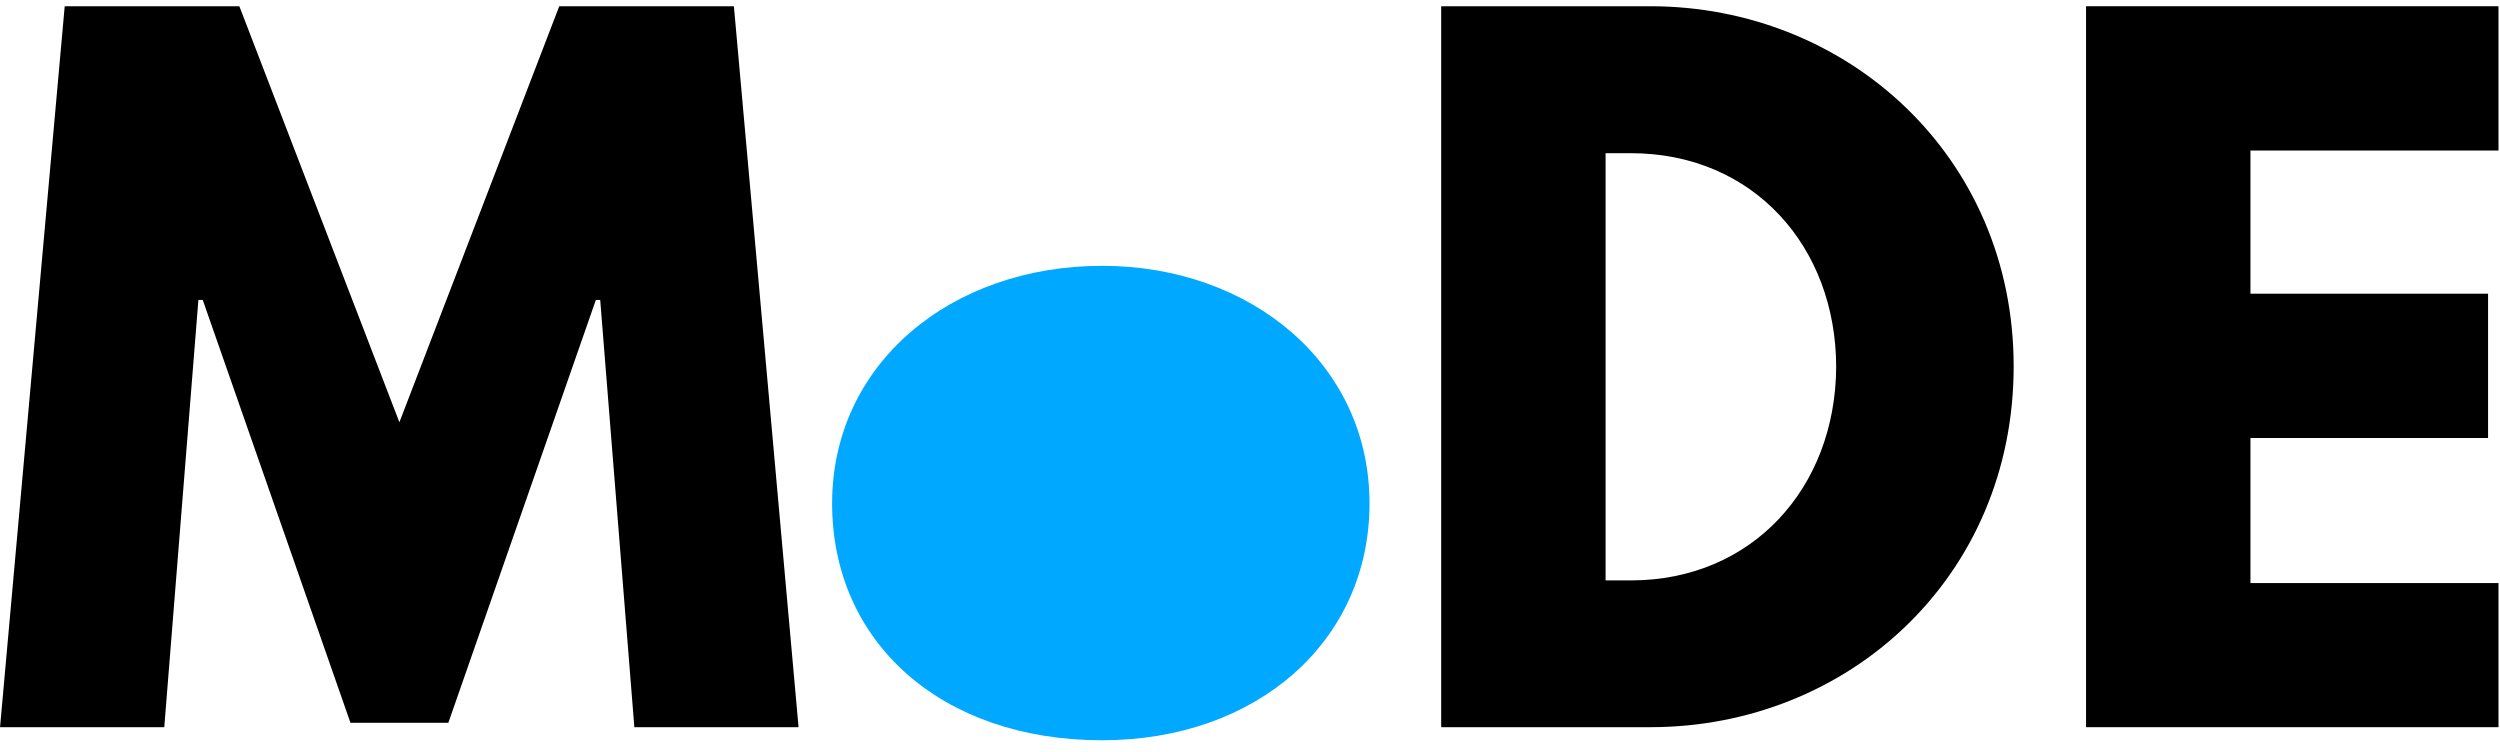 <?xml version="1.0" encoding="UTF-8" standalone="no"?>
<svg
   xmlns:dc="http://purl.org/dc/elements/1.1/"
   xmlns:cc="http://creativecommons.org/ns#"
   xmlns:rdf="http://www.w3.org/1999/02/22-rdf-syntax-ns#"
   xmlns:svg="http://www.w3.org/2000/svg"
   xmlns="http://www.w3.org/2000/svg"
   xmlns:xlink="http://www.w3.org/1999/xlink"
   xmlns:sodipodi="http://sodipodi.sourceforge.net/DTD/sodipodi-0.dtd"
   xmlns:inkscape="http://www.inkscape.org/namespaces/inkscape"
   width="206pt"
   height="62pt"
   viewBox="0 0 206 62"
   version="1.2"
   id="svg38"
   sodipodi:docname="MoDE_big.svg"
   inkscape:version="0.92.1 r">
  <sodipodi:namedview
     pagecolor="#ffffff"
     bordercolor="#666666"
     borderopacity="1"
     objecttolerance="10"
     gridtolerance="10"
     guidetolerance="10"
     inkscape:pageopacity="0"
     inkscape:pageshadow="2"
     inkscape:window-width="1920"
     inkscape:window-height="1145"
     id="namedview40"
     showgrid="false"
     inkscape:zoom="1.6456311"
     inkscape:cx="13.672566"
     inkscape:cy="41.333333"
     inkscape:window-x="0"
     inkscape:window-y="27"
     inkscape:window-maximized="1"
     inkscape:current-layer="svg38" />
  <defs
     id="defs19">
    <g
       id="g17">
      <symbol
         overflow="visible"
         id="glyph0-0">
        <path
           style="stroke:none;"
           d=""
           id="path2" />
      </symbol>
      <symbol
         overflow="visible"
         id="glyph0-1">
        <path
           style="stroke:none;"
           d="M 53.422 0 L 66.953 0 L 61.625 -59.406 L 47.234 -59.406 L 34.062 -25.125 L 20.875 -59.406 L 6.484 -59.406 L 1.156 0 L 14.688 0 L 17.5 -35.203 L 17.859 -35.203 L 30.031 -0.359 L 38.094 -0.359 L 50.25 -35.203 L 50.609 -35.203 Z M 53.422 0 "
           id="path5" />
      </symbol>
      <symbol
         overflow="visible"
         id="glyph0-2">
        <path
           style="stroke:none;"
           d="M 1.656 -18.438 C 1.656 -7.062 10.578 1.078 23.906 1.078 C 36.641 1.078 45.938 -7.062 45.938 -18.438 C 45.938 -29.953 36.141 -38.016 23.906 -38.016 C 11.453 -38.016 1.656 -29.953 1.656 -18.438 Z M 15.188 -18.438 C 15.188 -23.547 19.016 -27.141 23.828 -27.141 C 28.578 -27.141 32.406 -23.547 32.406 -18.438 C 32.406 -13.391 28.797 -9.797 23.828 -9.797 C 18.641 -9.797 15.188 -13.391 15.188 -18.438 Z M 15.188 -18.438 "
           id="path8" />
      </symbol>
      <symbol
         overflow="visible"
         id="glyph0-3">
        <path
           style="stroke:none;"
           d="M 4.312 -59.406 L 4.312 0 L 21.531 0 C 37.875 0 51.484 -12.391 51.484 -29.734 C 51.484 -47.016 37.797 -59.406 21.531 -59.406 Z M 17.859 -12.094 L 17.859 -47.297 L 19.938 -47.297 C 30.031 -47.297 36.859 -39.594 36.859 -29.656 C 36.797 -19.734 29.953 -12.094 19.938 -12.094 Z M 17.859 -12.094 "
           id="path11" />
      </symbol>
      <symbol
         overflow="visible"
         id="glyph0-4">
        <path
           style="stroke:none;"
           d="M 38.297 -59.406 L 4.312 -59.406 L 4.312 0 L 38.297 0 L 38.297 -11.875 L 17.859 -11.875 L 17.859 -23.828 L 37.438 -23.828 L 37.438 -35.719 L 17.859 -35.719 L 17.859 -47.516 L 38.297 -47.516 Z M 38.297 -59.406 "
           id="path14" />
      </symbol>
    </g>
  </defs>
  <g
     id="surface1648">
    <g
       style="fill:rgb(0%,0%,0%);fill-opacity:1;"
       id="g23">
      <use
         xlink:href="#glyph0-1"
         x="-1.152"
         y="59.92"
         id="use21" />
    </g>
    <g
       style="fill:rgb(0%,66.209%,100%);fill-opacity:1;"
       id="g27">
      <use
         xlink:href="#glyph0-2"
         x="66.91"
         y="59.92"
         id="use25" />
    </g>
    <g
       style="fill:rgb(0%,0%,0%);fill-opacity:1;"
       id="g33">
      <use
         xlink:href="#glyph0-3"
         x="114.442"
         y="59.92"
         id="use29" />
      <use
         xlink:href="#glyph0-4"
         x="167.578"
         y="59.92"
         id="use31" />
    </g>
    <path
       style=" stroke:none;fill-rule:nonzero;fill:rgb(0%,66.209%,100%);fill-opacity:1;"
       d="M 101.004 41.57 C 101.004 48.188 96.203 53.551 90.281 53.551 C 84.363 53.551 79.562 48.188 79.562 41.57 C 79.562 34.949 84.363 29.586 90.281 29.586 C 96.203 29.586 101.004 34.949 101.004 41.57 Z M 101.004 41.57 "
       id="path35" />
  </g>
</svg>
